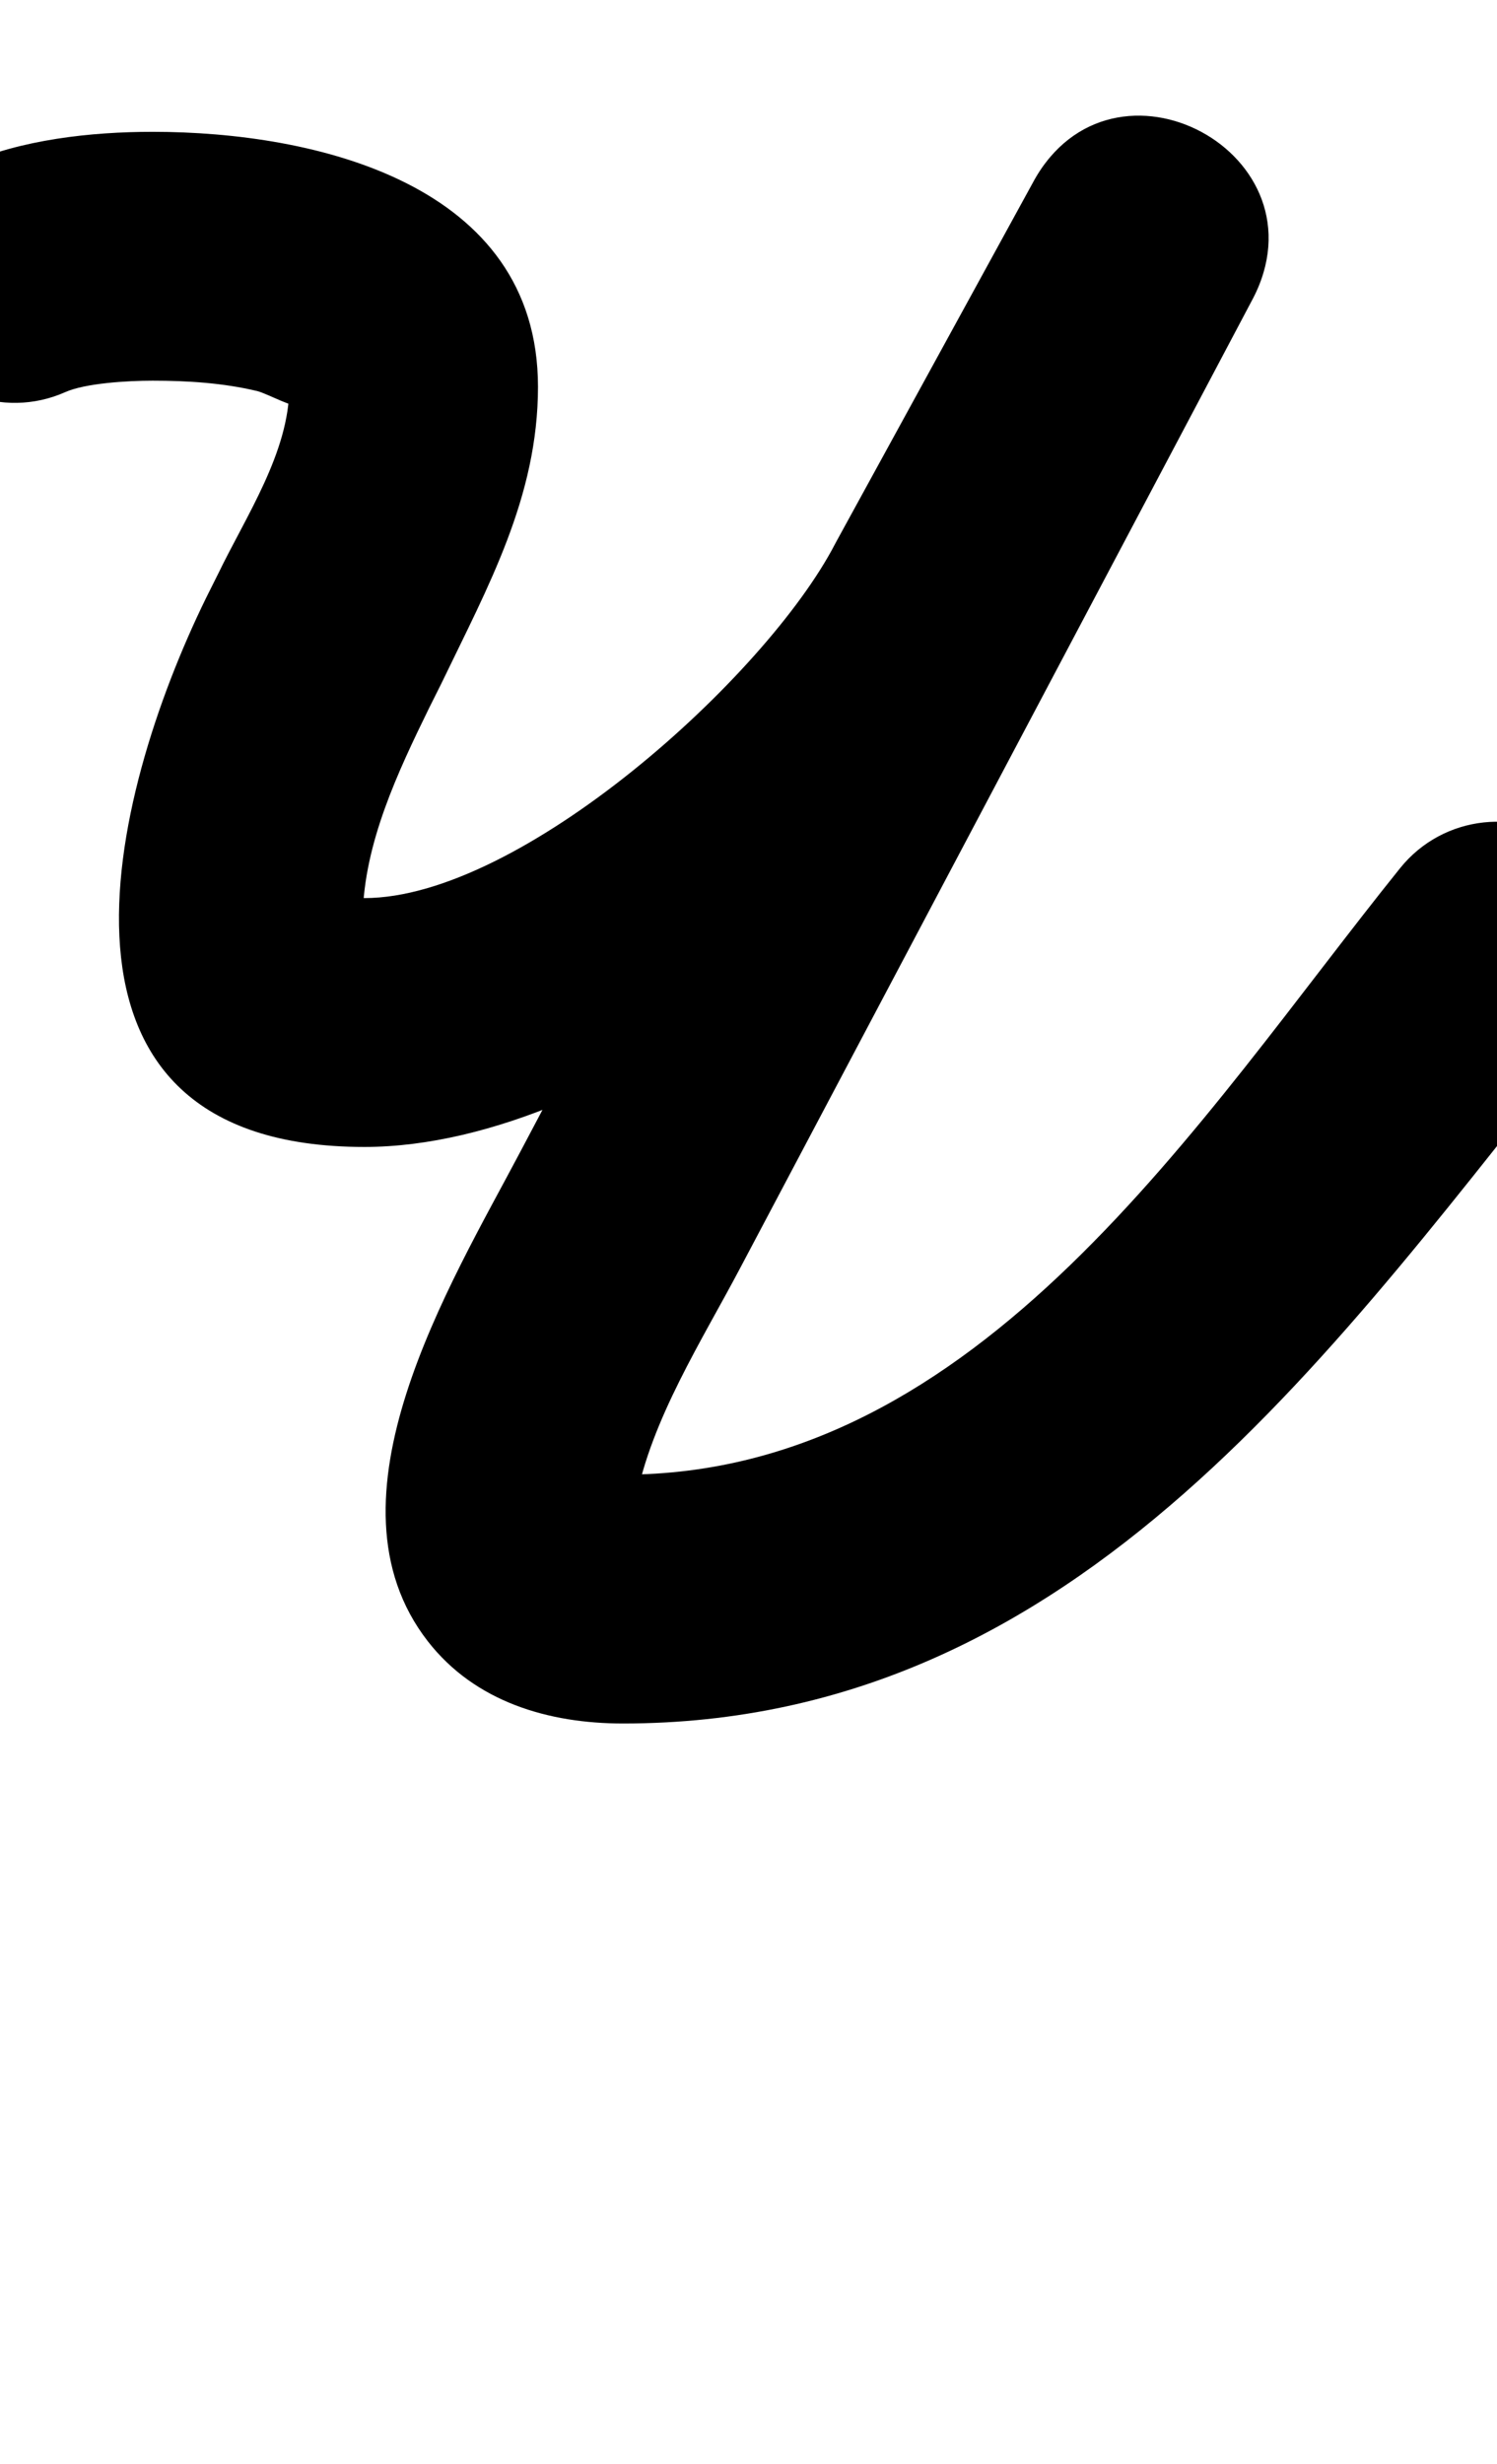 <?xml version="1.0" encoding="UTF-8"?>
<svg xmlns="http://www.w3.org/2000/svg" xmlns:inkscape="http://www.inkscape.org/namespaces/inkscape" xmlns:sodipodi="http://sodipodi.sourceforge.net/DTD/sodipodi-0.dtd" xmlns:svg="http://www.w3.org/2000/svg" version="1.1" viewBox="0 -350 608 1000">
    <sodipodi:namedview pagecolor="#ffffff" bordercolor="#666666" borderopacity="1.0" showgrid="true">
        <inkscape:grid id="grid№1" type="xygrid" dotted="false" enabled="true" visible="true" empspacing="10" />
        <sodipodi:guide id="baseline" position="0.00,350.00" orientation="0.00,1.00" />
    </sodipodi:namedview>
    <g id="glyph">
        <path d="M -40.147 -216.49C -28.82 -191.003 1.023 -179.525 26.51 -190.853C 34.664 -194.476 51.722 -195.5 62 -195.5C 76.163 -195.5 90.665 -194.583 104.478 -191.278C 108.435 -190.331 121.623 -183.127 119.511 -186.598C 118.348 -188.509 117.5 -195.237 117.5 -193C 117.5 -166.44 99.834 -140.449 88.499 -116.908C 88.499 -116.907 88.582 -117.076 88.665 -117.246C 88.749 -117.416 88.832 -117.585 88.831 -117.584C 87.165 -114.251 85.498 -110.918 83.831 -107.584C 83.831 -107.584 83.784 -107.487 83.736 -107.391C 83.688 -107.294 83.64 -107.198 83.64 -107.197C 44.286 -26.778 8.517 115.5 148 115.5C 251.003 115.5 382.641 6.206 428.819 -82.729C 428.82 -82.731 428.686 -82.481 428.553 -82.231C 428.42 -81.981 428.286 -81.731 428.287 -81.733C 454.954 -130.4 481.621 -179.066 508.287 -227.733C 524.348 -257.044 509.935 -283.787 487.598 -295.817C 465.261 -307.847 435.001 -305.164 419.366 -275.623C 350.033 -144.623 280.699 -13.623 211.366 117.377C 211.366 117.377 211.359 117.39 211.352 117.403C 211.345 117.416 211.339 117.429 211.339 117.429C 182.939 171.238 128.959 258.606 173.764 316.14C 192.977 340.812 222.921 349.5 253 349.5C 439.221 349.5 543.084 195.096 647.328 65.679C 664.824 43.958 661.399 12.167 639.678 -5.328C 617.958 -22.824 586.167 -19.399 568.672 2.321C 568.672 2.321 568.672 2.321 568.672 2.321C 487.114 103.573 398.292 248.5 253 248.5C 250.476 248.5 247.973 247.735 245.453 247.876C 241.979 248.07 251.51 251.595 253.649 254.339C 255.705 256.976 254.961 265.33 257.753 263.492C 259.084 262.615 257.981 260.305 258.281 258.74C 264.527 226.086 285.173 193.919 300.661 164.571C 300.661 164.571 300.655 164.584 300.648 164.597C 300.641 164.61 300.634 164.623 300.634 164.623C 369.967 33.623 439.301 -97.377 508.634 -228.377C 524.269 -257.917 510.069 -284.546 487.945 -296.461C 465.821 -308.376 435.774 -305.578 419.713 -276.267C 393.046 -227.6 366.379 -178.934 339.713 -130.267C 339.712 -130.265 339.579 -130.017 339.447 -129.769C 339.315 -129.521 339.182 -129.273 339.181 -129.271C 311.109 -75.206 211.544 14.5 148 14.5C 144.796 14.5 140.061 13.682 140.051 13.72C 139.207 17.058 145.717 18.094 147.149 21.225C 147.205 21.389 147.259 21.549 147.313 21.708C 147.909 -7.833 161.559 -36.644 174.36 -62.803C 174.36 -62.803 174.312 -62.706 174.264 -62.609C 174.216 -62.512 174.168 -62.415 174.169 -62.416C 175.835 -65.749 177.502 -69.082 179.169 -72.416C 179.169 -72.417 179.252 -72.585 179.335 -72.754C 179.417 -72.923 179.5 -73.091 179.501 -73.092C 198.177 -111.882 218.5 -148.346 218.5 -193C 218.5 -275.643 127.64 -296.5 62 -296.5C 37.046 -296.5 8.533 -293.389 -14.51 -283.147C -39.997 -271.82 -51.475 -241.977 -40.147 -216.49Z" />
    </g>
</svg>
